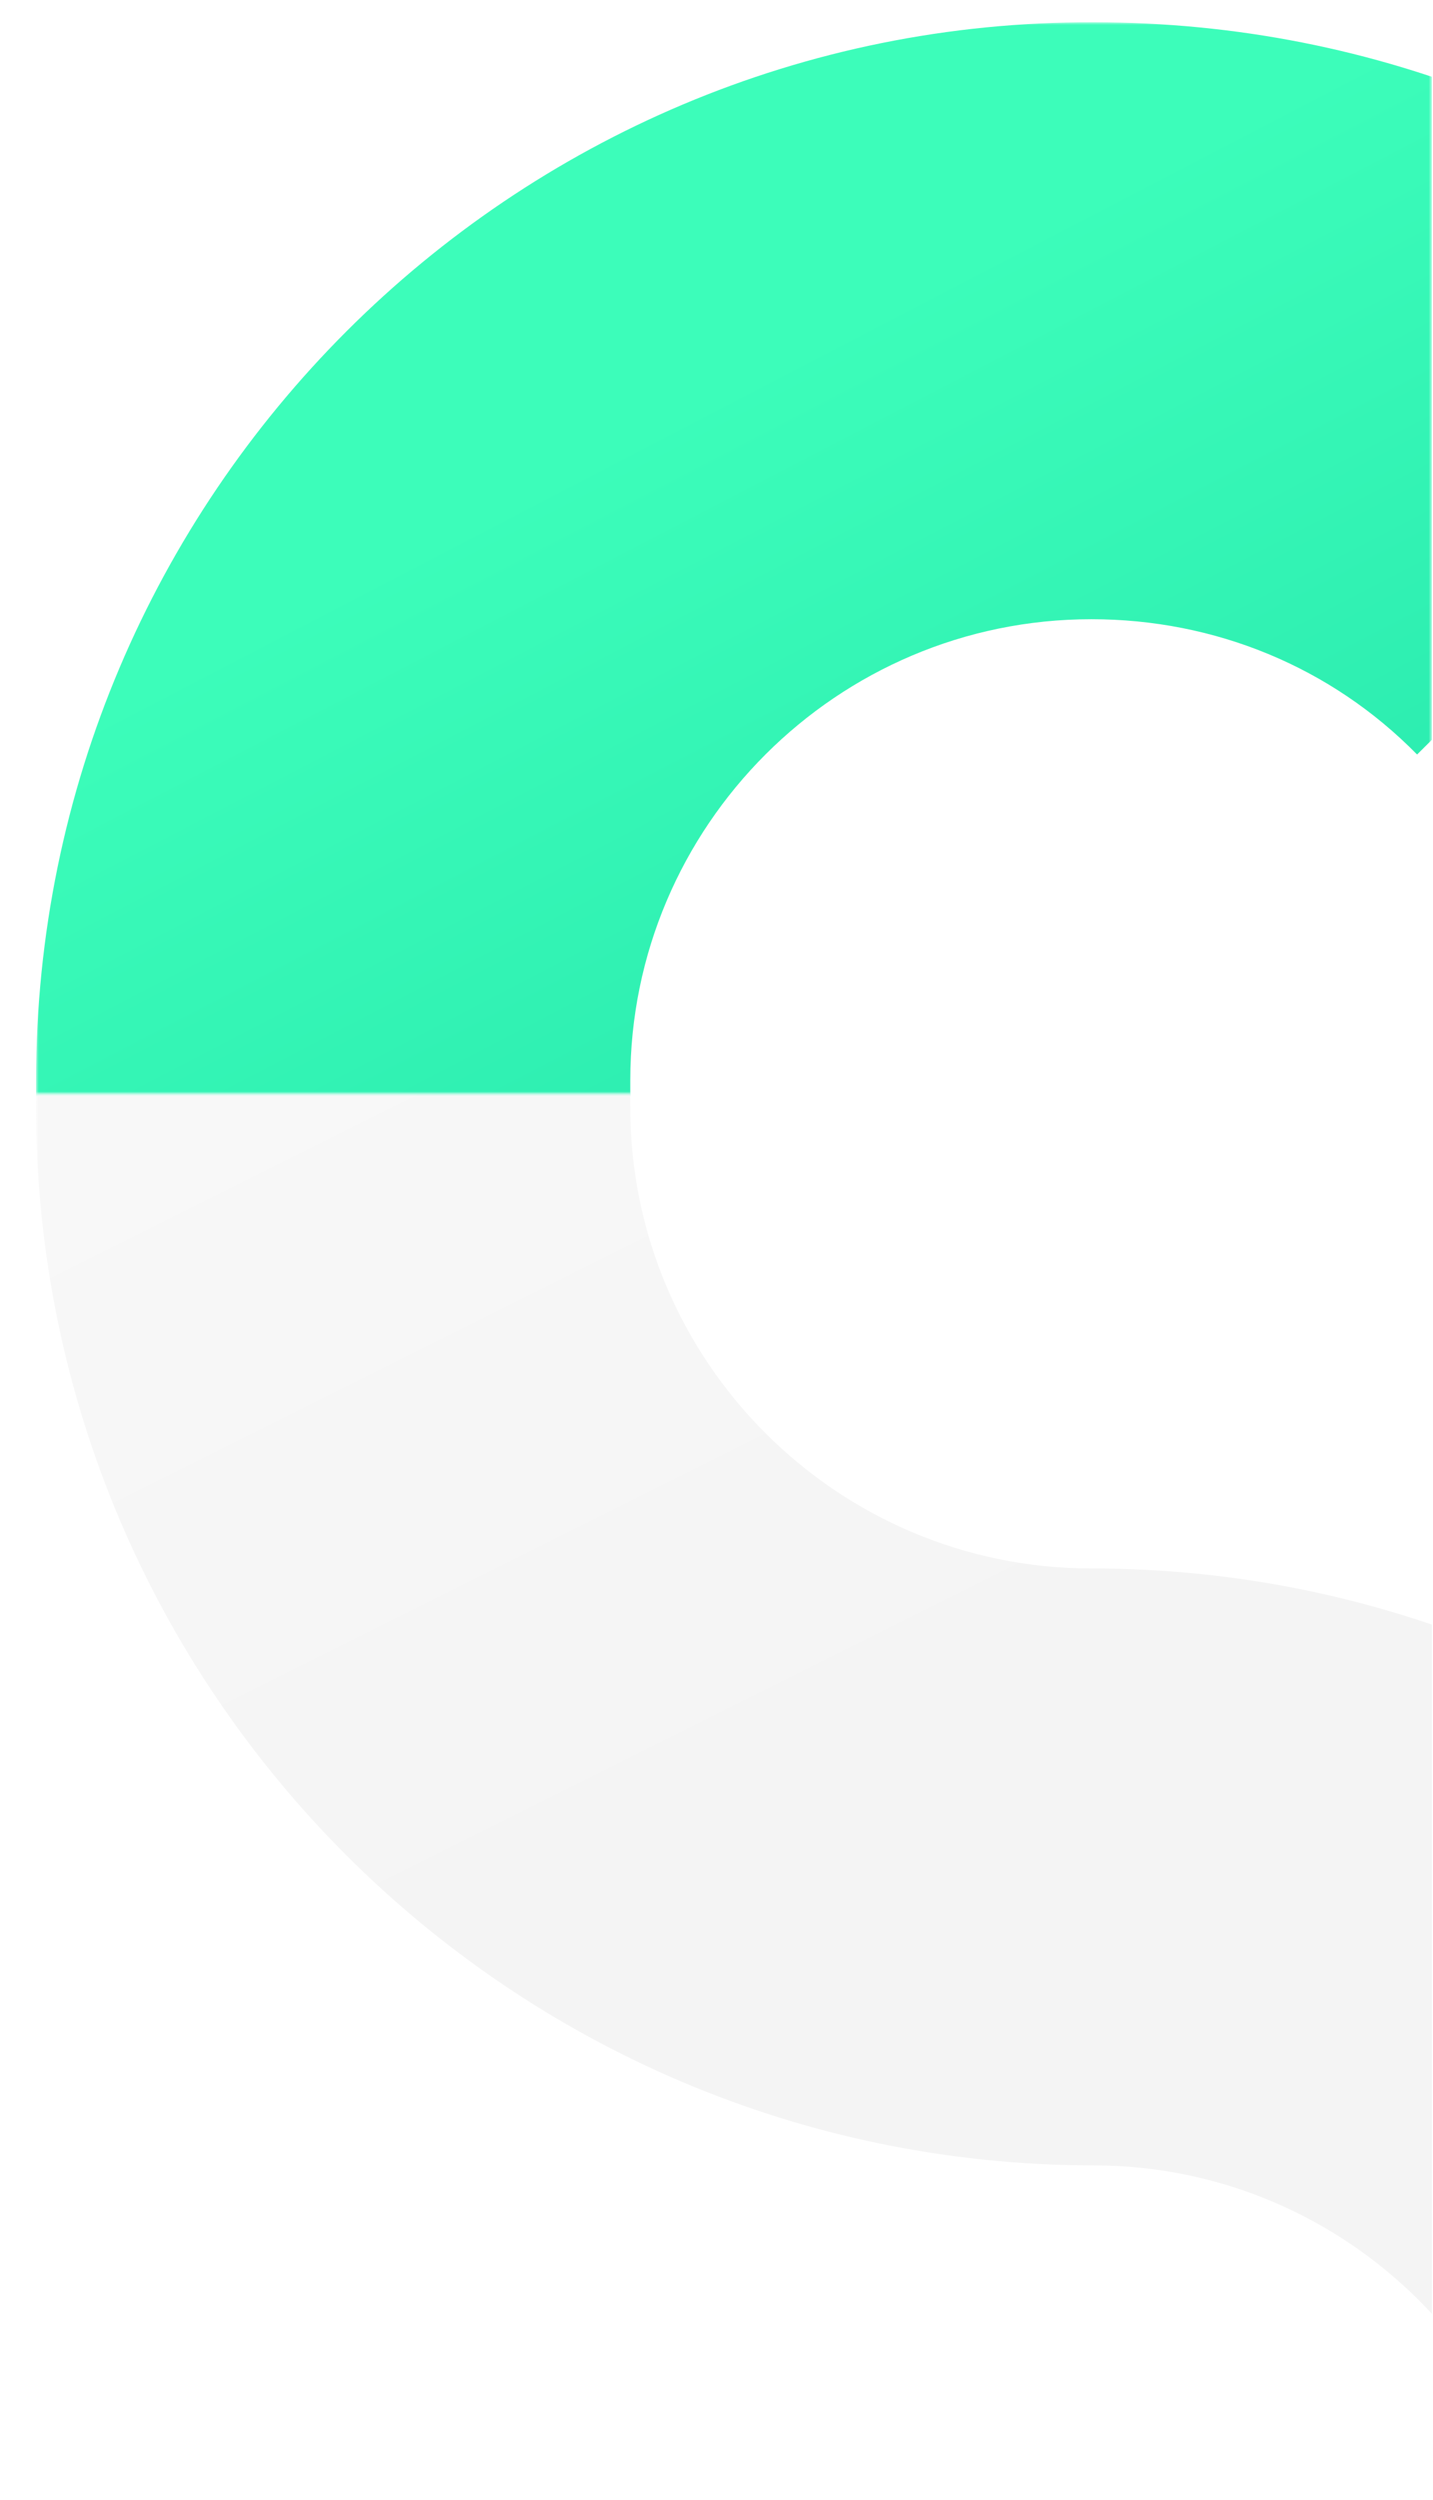 <?xml version="1.0" encoding="UTF-8"?> <!-- Generator: Adobe Illustrator 21.0.0, SVG Export Plug-In . SVG Version: 6.00 Build 0) --> <svg xmlns="http://www.w3.org/2000/svg" xmlns:xlink="http://www.w3.org/1999/xlink" id="Слой_1" x="0px" y="0px" viewBox="0 0 270.1 471.2" style="enable-background:new 0 0 270.1 471.2;" xml:space="preserve"> <style type="text/css"> .st0{clip-path:url(#SVGID_2_);} .st1{fill:#F0F0F0;filter:url(#Adobe_OpacityMaskFilter);} .st2{mask:url(#mask0);} .st3{fill:url(#SVGID_3_);} .st4{fill:#C4C4C4;filter:url(#Adobe_OpacityMaskFilter_1_);} .st5{mask:url(#mask1);} .st6{fill:url(#SVGID_4_);} </style> <g> <defs> <rect id="SVGID_1_" x="-38.3" y="-19.6" width="308.2" height="490.8"></rect> </defs> <clipPath id="SVGID_2_"> <use xlink:href="#SVGID_1_" style="overflow:visible;"></use> </clipPath> <g class="st0"> <defs> <filter id="Adobe_OpacityMaskFilter" filterUnits="userSpaceOnUse" x="6.8" y="4.2" width="340.4" height="286"> <feColorMatrix type="matrix" values="1 0 0 0 0 0 1 0 0 0 0 0 1 0 0 0 0 0 1 0"></feColorMatrix> </filter> </defs> <mask maskUnits="userSpaceOnUse" x="6.8" y="4.2" width="340.4" height="286" id="mask0"> <rect x="-1096.2" y="-244.8" class="st1" width="1366" height="451"></rect> </mask> <g class="st2"> <linearGradient id="SVGID_3_" gradientUnits="userSpaceOnUse" x1="350.761" y1="-226.805" x2="125.761" y2="205.695" gradientTransform="matrix(1 0 0 -1 0 283.489)"> <stop offset="0" style="stop-color:#00BF95"></stop> <stop offset="1" style="stop-color:#3CFDBA"></stop> </linearGradient> <path class="st3" d="M6.8,203.6v86.7h112v-86.7c0-47.9,39-86.9,86.9-86.9c23.3,0,45.2,9,61.4,25.5l80.2-79.7 C309.6,24.8,259.5,4.2,206.2,4.2C96.4,3.8,6.8,93.4,6.8,203.6z"></path> </g> <defs> <filter id="Adobe_OpacityMaskFilter_1_" filterUnits="userSpaceOnUse" x="6.8" y="152.3" width="398.2" height="500.4"> <feColorMatrix type="matrix" values="1 0 0 0 0 0 1 0 0 0 0 0 1 0 0 0 0 0 1 0"></feColorMatrix> </filter> </defs> <mask maskUnits="userSpaceOnUse" x="6.8" y="152.3" width="398.2" height="500.4" id="mask1"> <rect x="-47.2" y="206.3" class="st4" width="462" height="323"></rect> </mask> <g class="st5"> <linearGradient id="SVGID_4_" gradientUnits="userSpaceOnUse" x1="112.608" y1="118.317" x2="189.898" y2="-36.257" gradientTransform="matrix(1 0 0 -1 0 283.489)"> <stop offset="0" style="stop-color:#F8F8F8"></stop> <stop offset="1" style="stop-color:#F4F4F4"></stop> </linearGradient> <path class="st6" d="M267.5,636.1c-21.9-21.9-21.9-57.8,0-79.7c16.6-16.6,25.5-38.1,25.5-61.4c0-47.9-39-86.9-86.9-86.9 C96,408,6.8,318.5,6.8,208.7c0-30.9,25.1-56.4,56.4-56.4c30.9,0,55.6,25.1,55.6,56.4c0,47.9,39,86.9,86.9,86.9 c110.2,0,199.3,89.6,199.3,199.3c0,53.3-19.7,103.5-57.3,141.1c-11.2,11.2-25.5,16.6-39.9,16.6 C293.1,652.6,278.7,647.3,267.5,636.1z"></path> </g> </g> </g> </svg> 